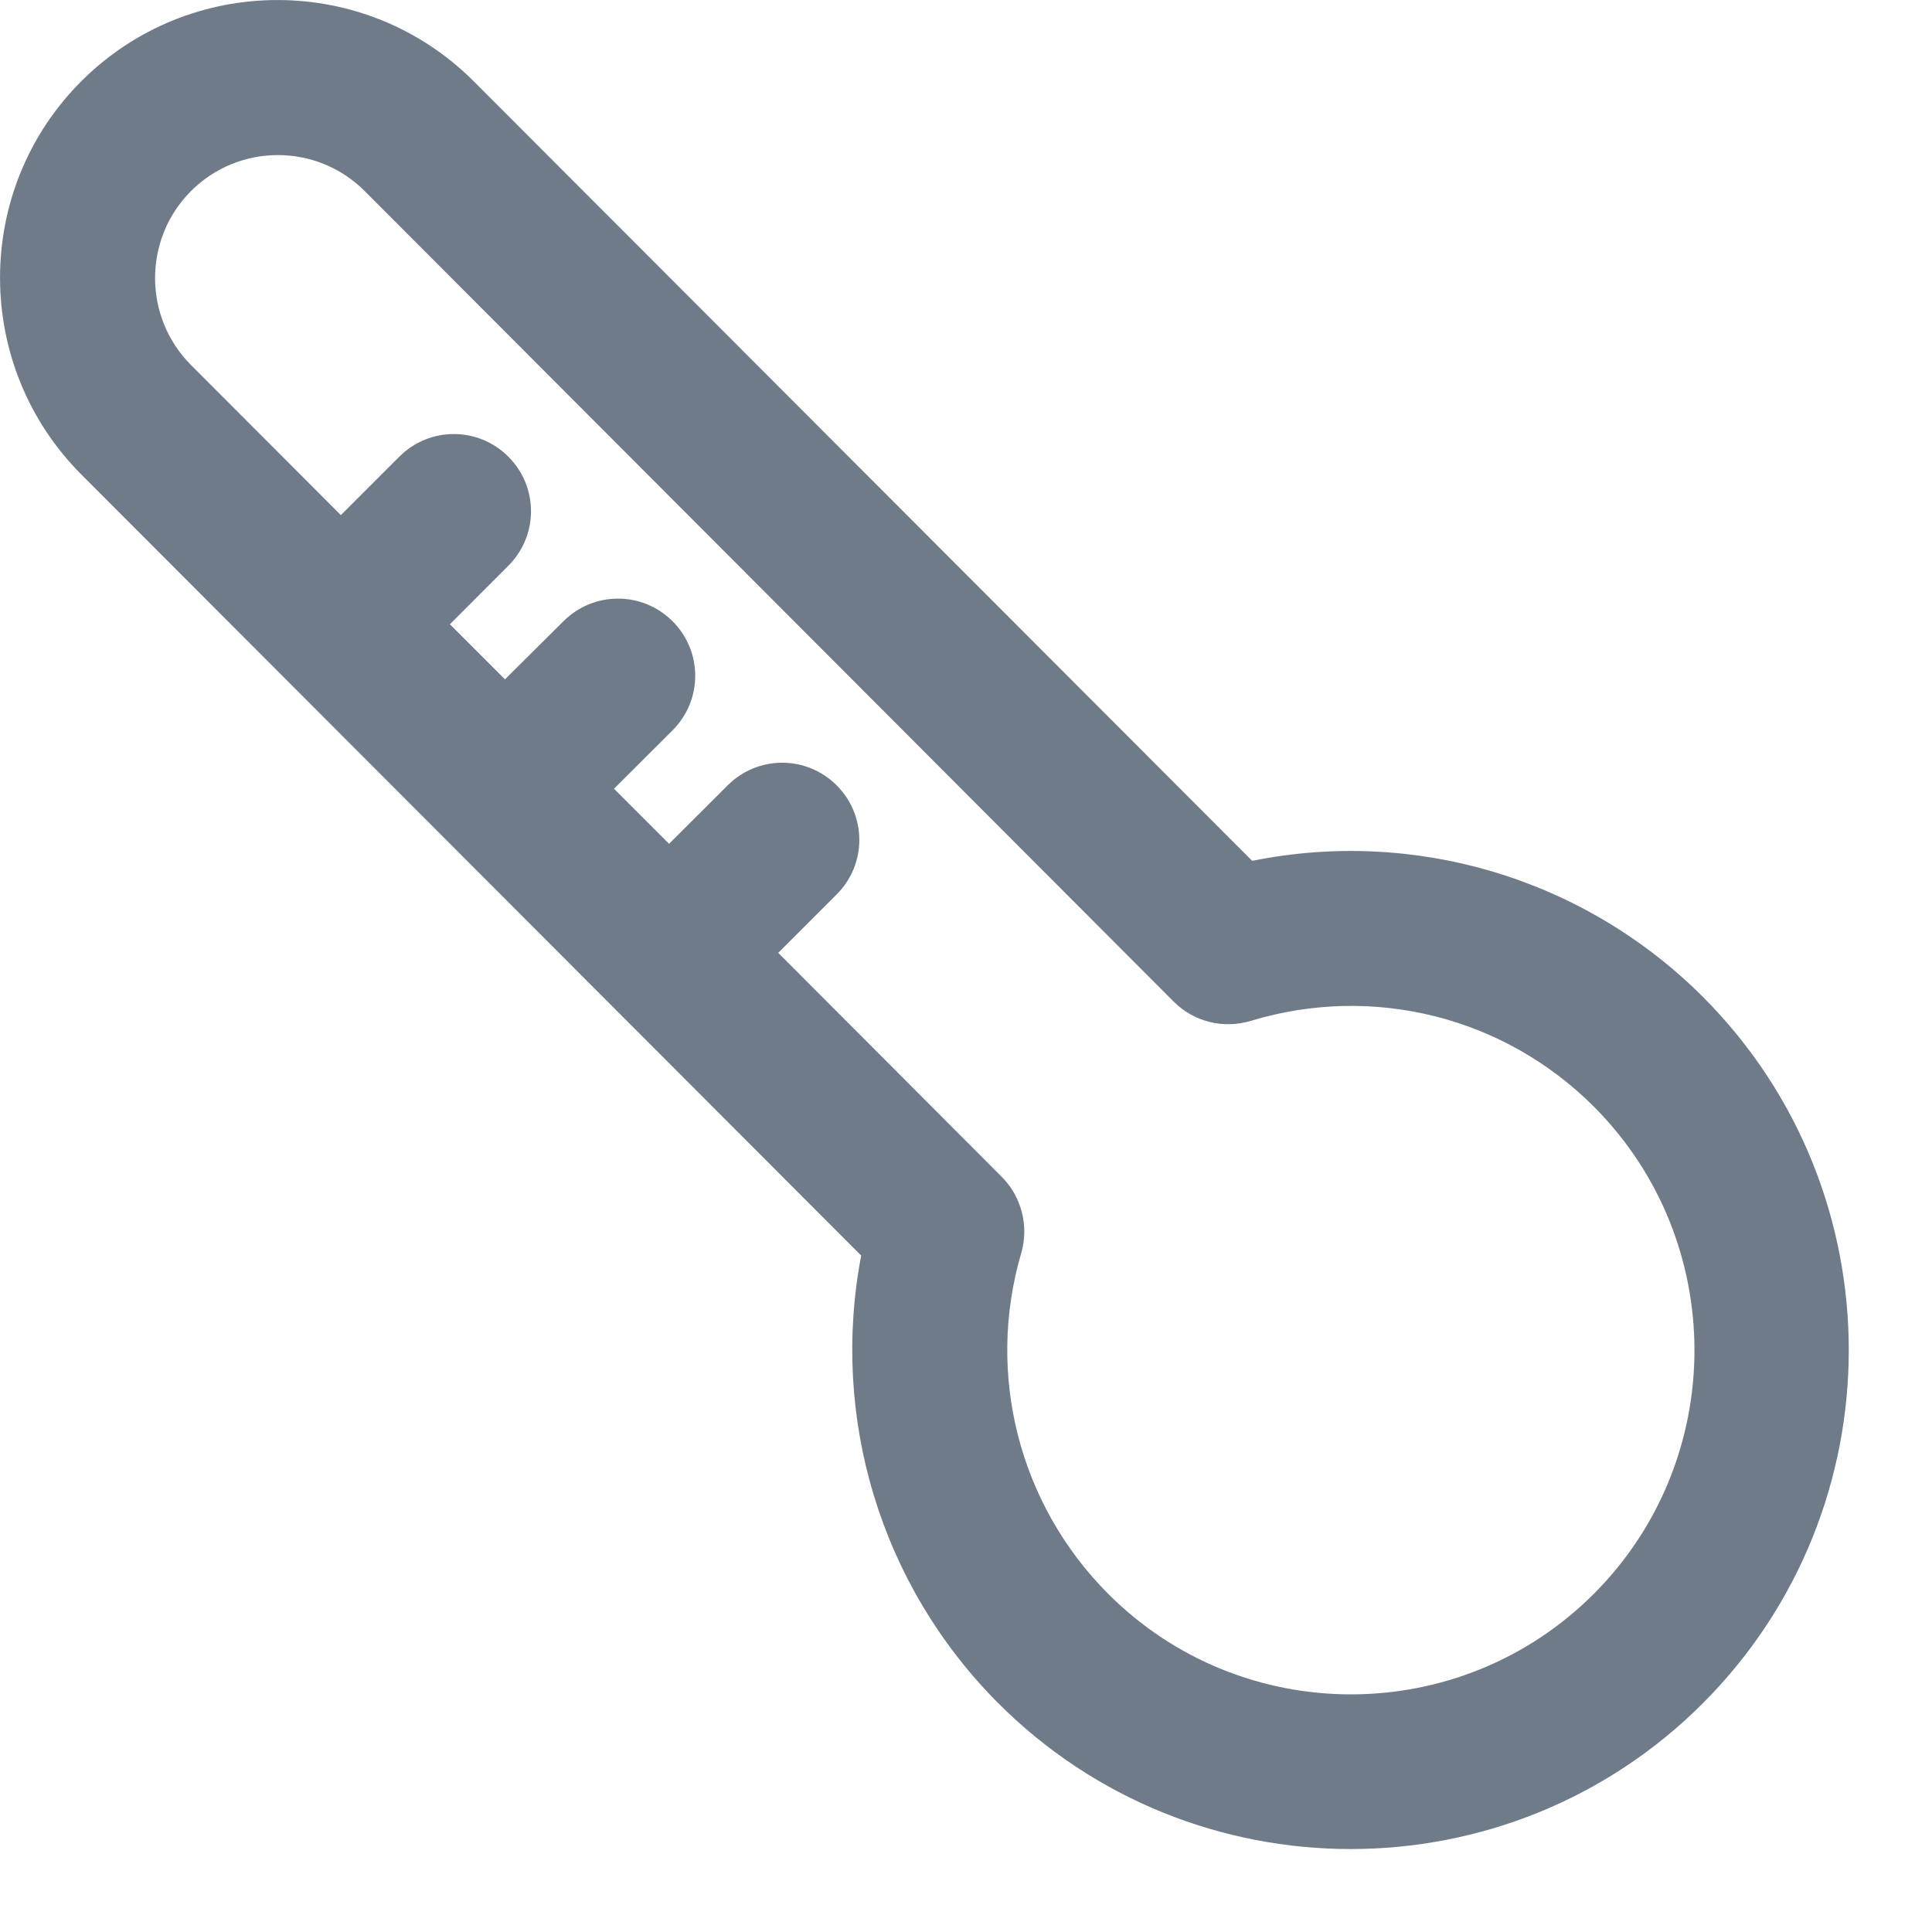 <svg width="16" height="16" viewBox="0 0 16 16" fill="none" xmlns="http://www.w3.org/2000/svg">
<path d="M10.37 7.129L3.923 0.673C3.026 -0.224 1.57 -0.224 0.673 0.673C-0.224 1.57 -0.224 3.029 0.673 3.929L7.132 10.398C6.876 11.738 7.291 13.126 8.266 14.104C9.876 15.716 12.495 15.716 14.104 14.104C15.713 12.491 15.713 9.87 14.104 8.257C13.12 7.273 11.72 6.857 10.37 7.129ZM13.201 13.198C12.091 14.31 10.285 14.31 9.176 13.198C8.441 12.46 8.163 11.382 8.457 10.379C8.523 10.154 8.46 9.91 8.295 9.745L6.445 7.891L6.929 7.407C7.179 7.157 7.179 6.754 6.929 6.504C6.679 6.254 6.276 6.254 6.026 6.504L5.541 6.988L5.085 6.532L5.57 6.048C5.82 5.798 5.82 5.395 5.57 5.145C5.32 4.895 4.916 4.895 4.666 5.145L4.182 5.626L3.726 5.17L4.21 4.685C4.46 4.435 4.46 4.032 4.21 3.782C3.96 3.532 3.557 3.532 3.307 3.782L2.823 4.266L1.582 3.023C1.185 2.626 1.185 1.979 1.582 1.582C1.979 1.185 2.623 1.185 3.02 1.582L9.72 8.295C9.888 8.463 10.132 8.523 10.36 8.454C11.37 8.148 12.457 8.42 13.201 9.166C14.31 10.279 14.31 12.085 13.201 13.198Z" fill="#6F7B89"/>
</svg>
